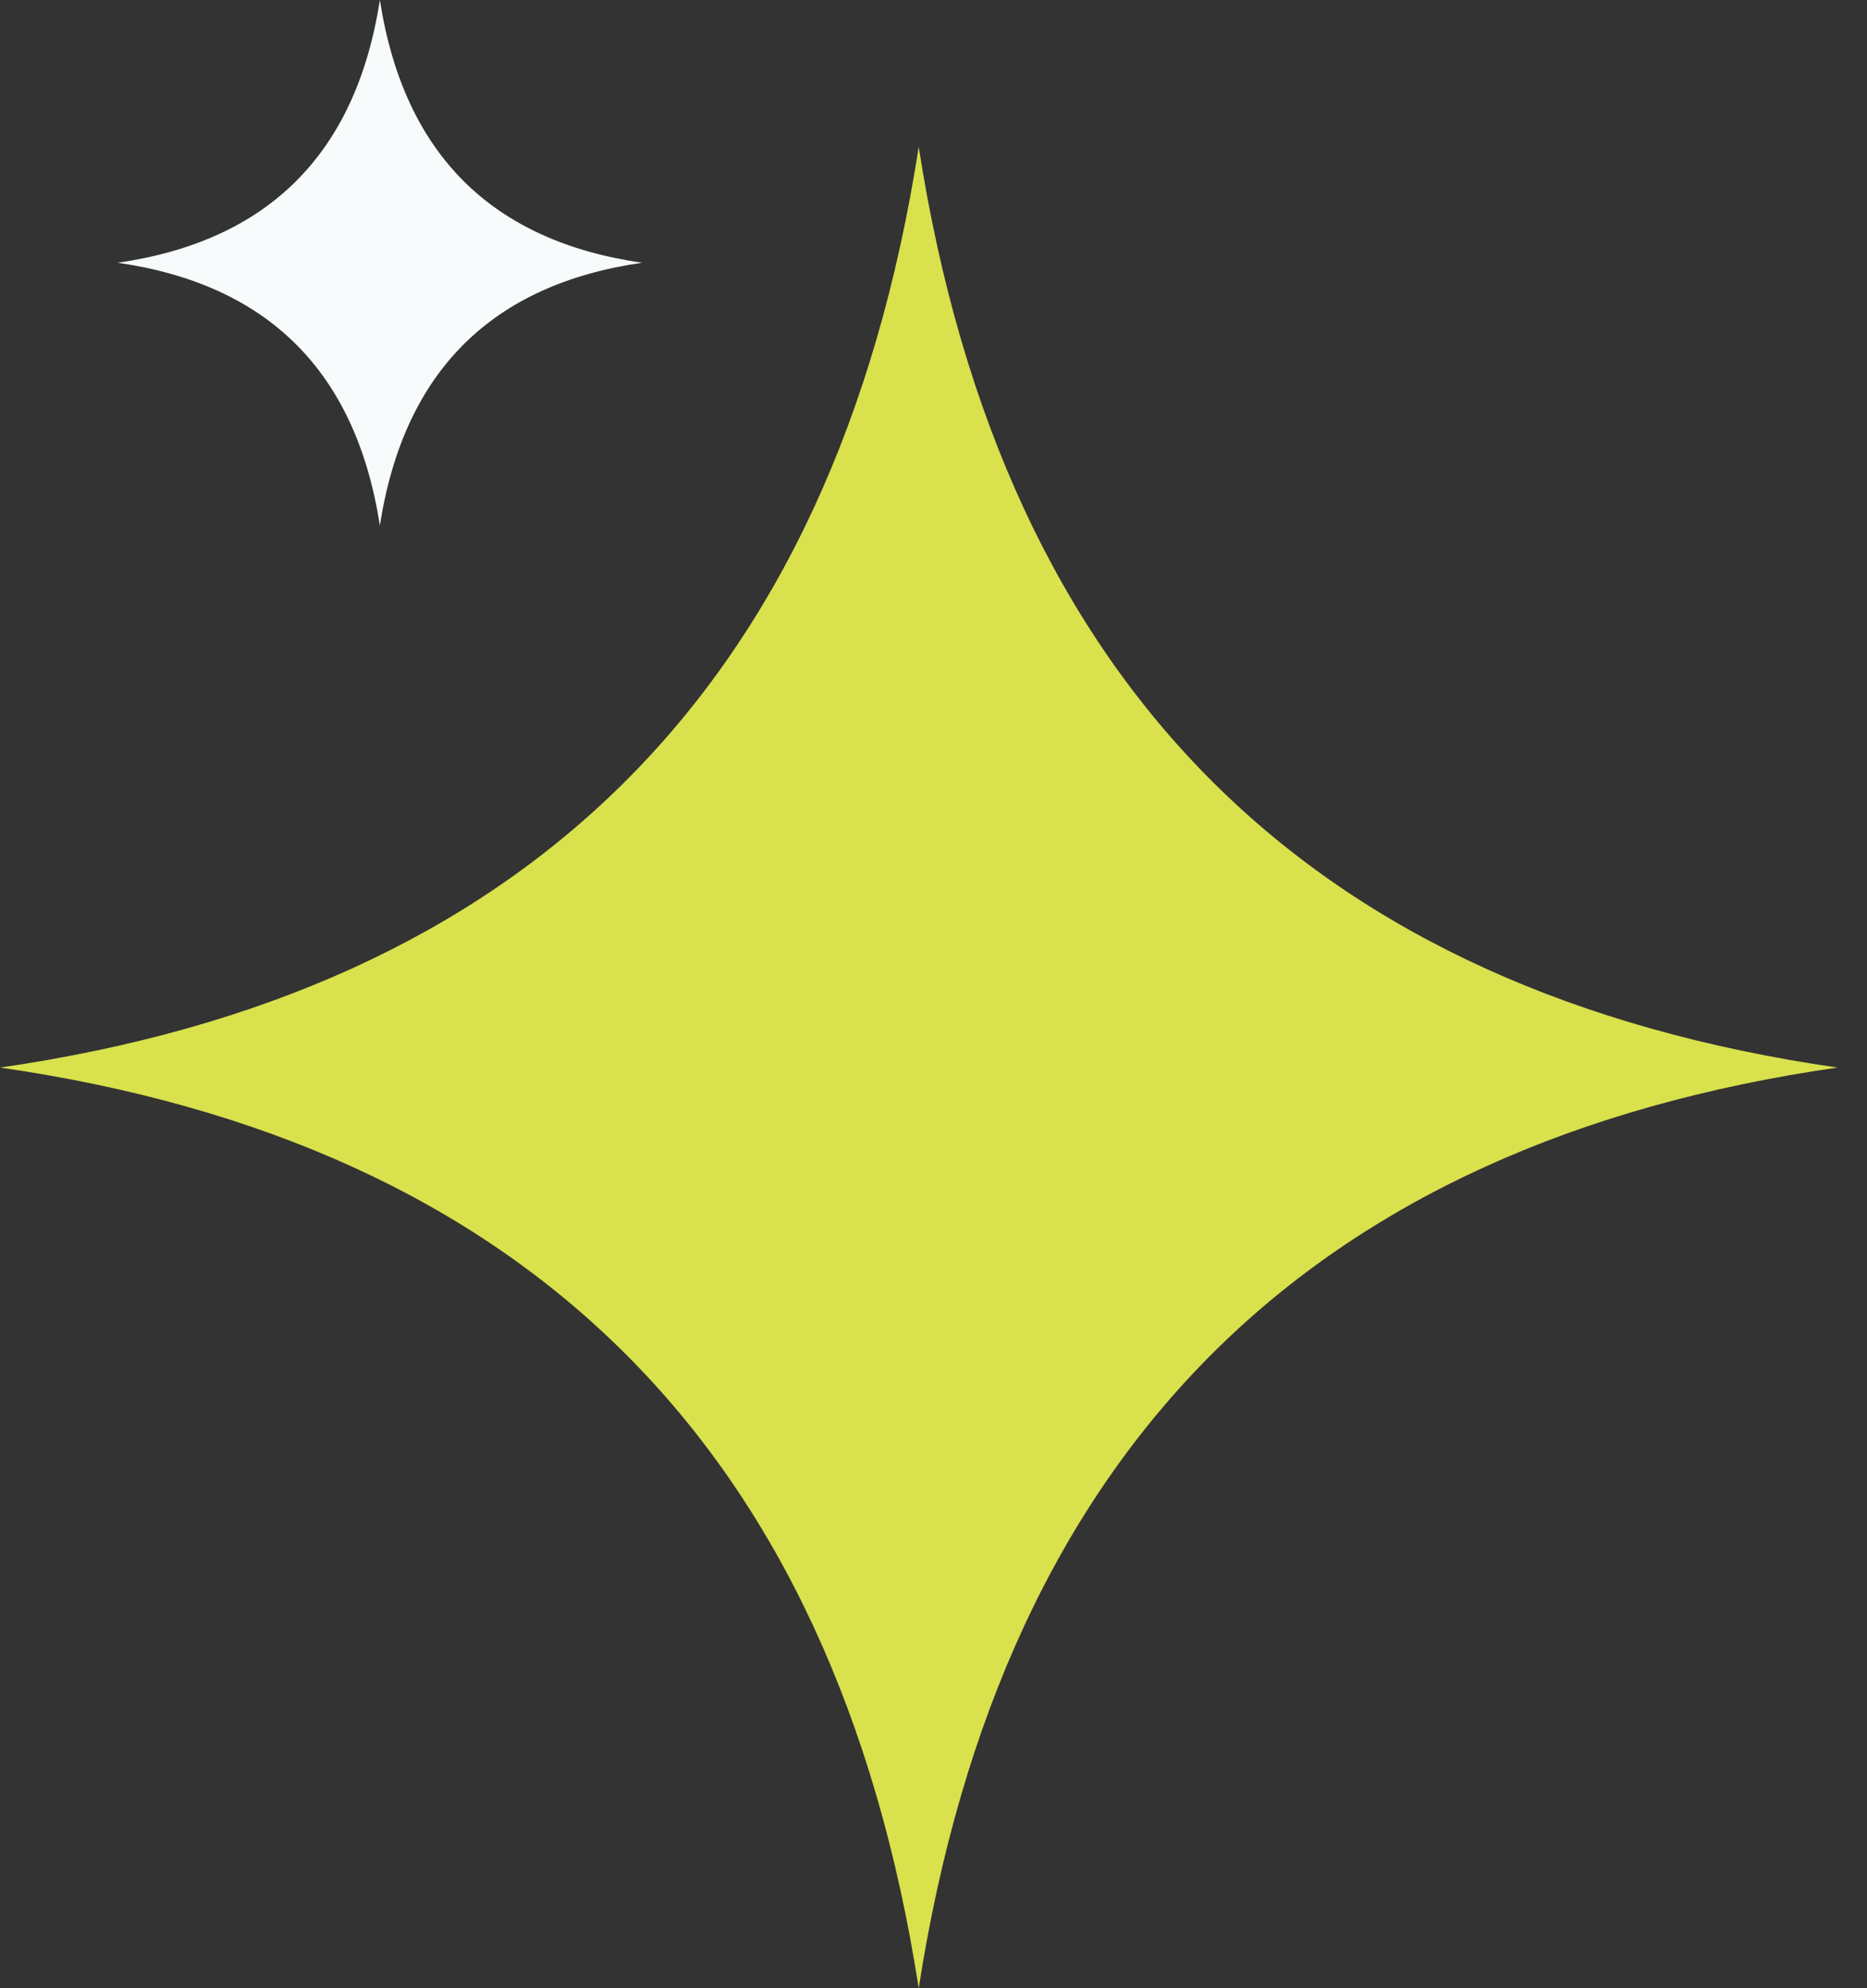<?xml version="1.0" encoding="utf-8"?>
<svg xmlns="http://www.w3.org/2000/svg" fill="none" height="100%" overflow="visible" preserveAspectRatio="none" style="display: block;" viewBox="0 0 62 66" width="100%">
<rect x="0" y="0" width="62" height="66" fill="#333333" stroke="none"/>
<g id="Vector">
<path clip-rule="evenodd" d="M0 35.438C17.37 32.932 27.703 22.928 30.509 4.876C33.316 22.928 43.649 32.932 61.019 35.438C43.649 37.944 33.316 47.948 30.509 66C27.703 47.948 17.37 37.944 0 35.438Z" fill="#D9E14C" fill-rule="evenodd"/>
<path clip-rule="evenodd" d="M3.908 8.722C8.865 8.007 11.814 5.152 12.615 0C13.416 5.152 16.365 8.007 21.322 8.722C16.365 9.437 13.416 12.292 12.615 17.444C11.814 12.292 8.865 9.437 3.908 8.722Z" fill="#F7FBFC" fill-rule="evenodd"/>
</g>
</svg>